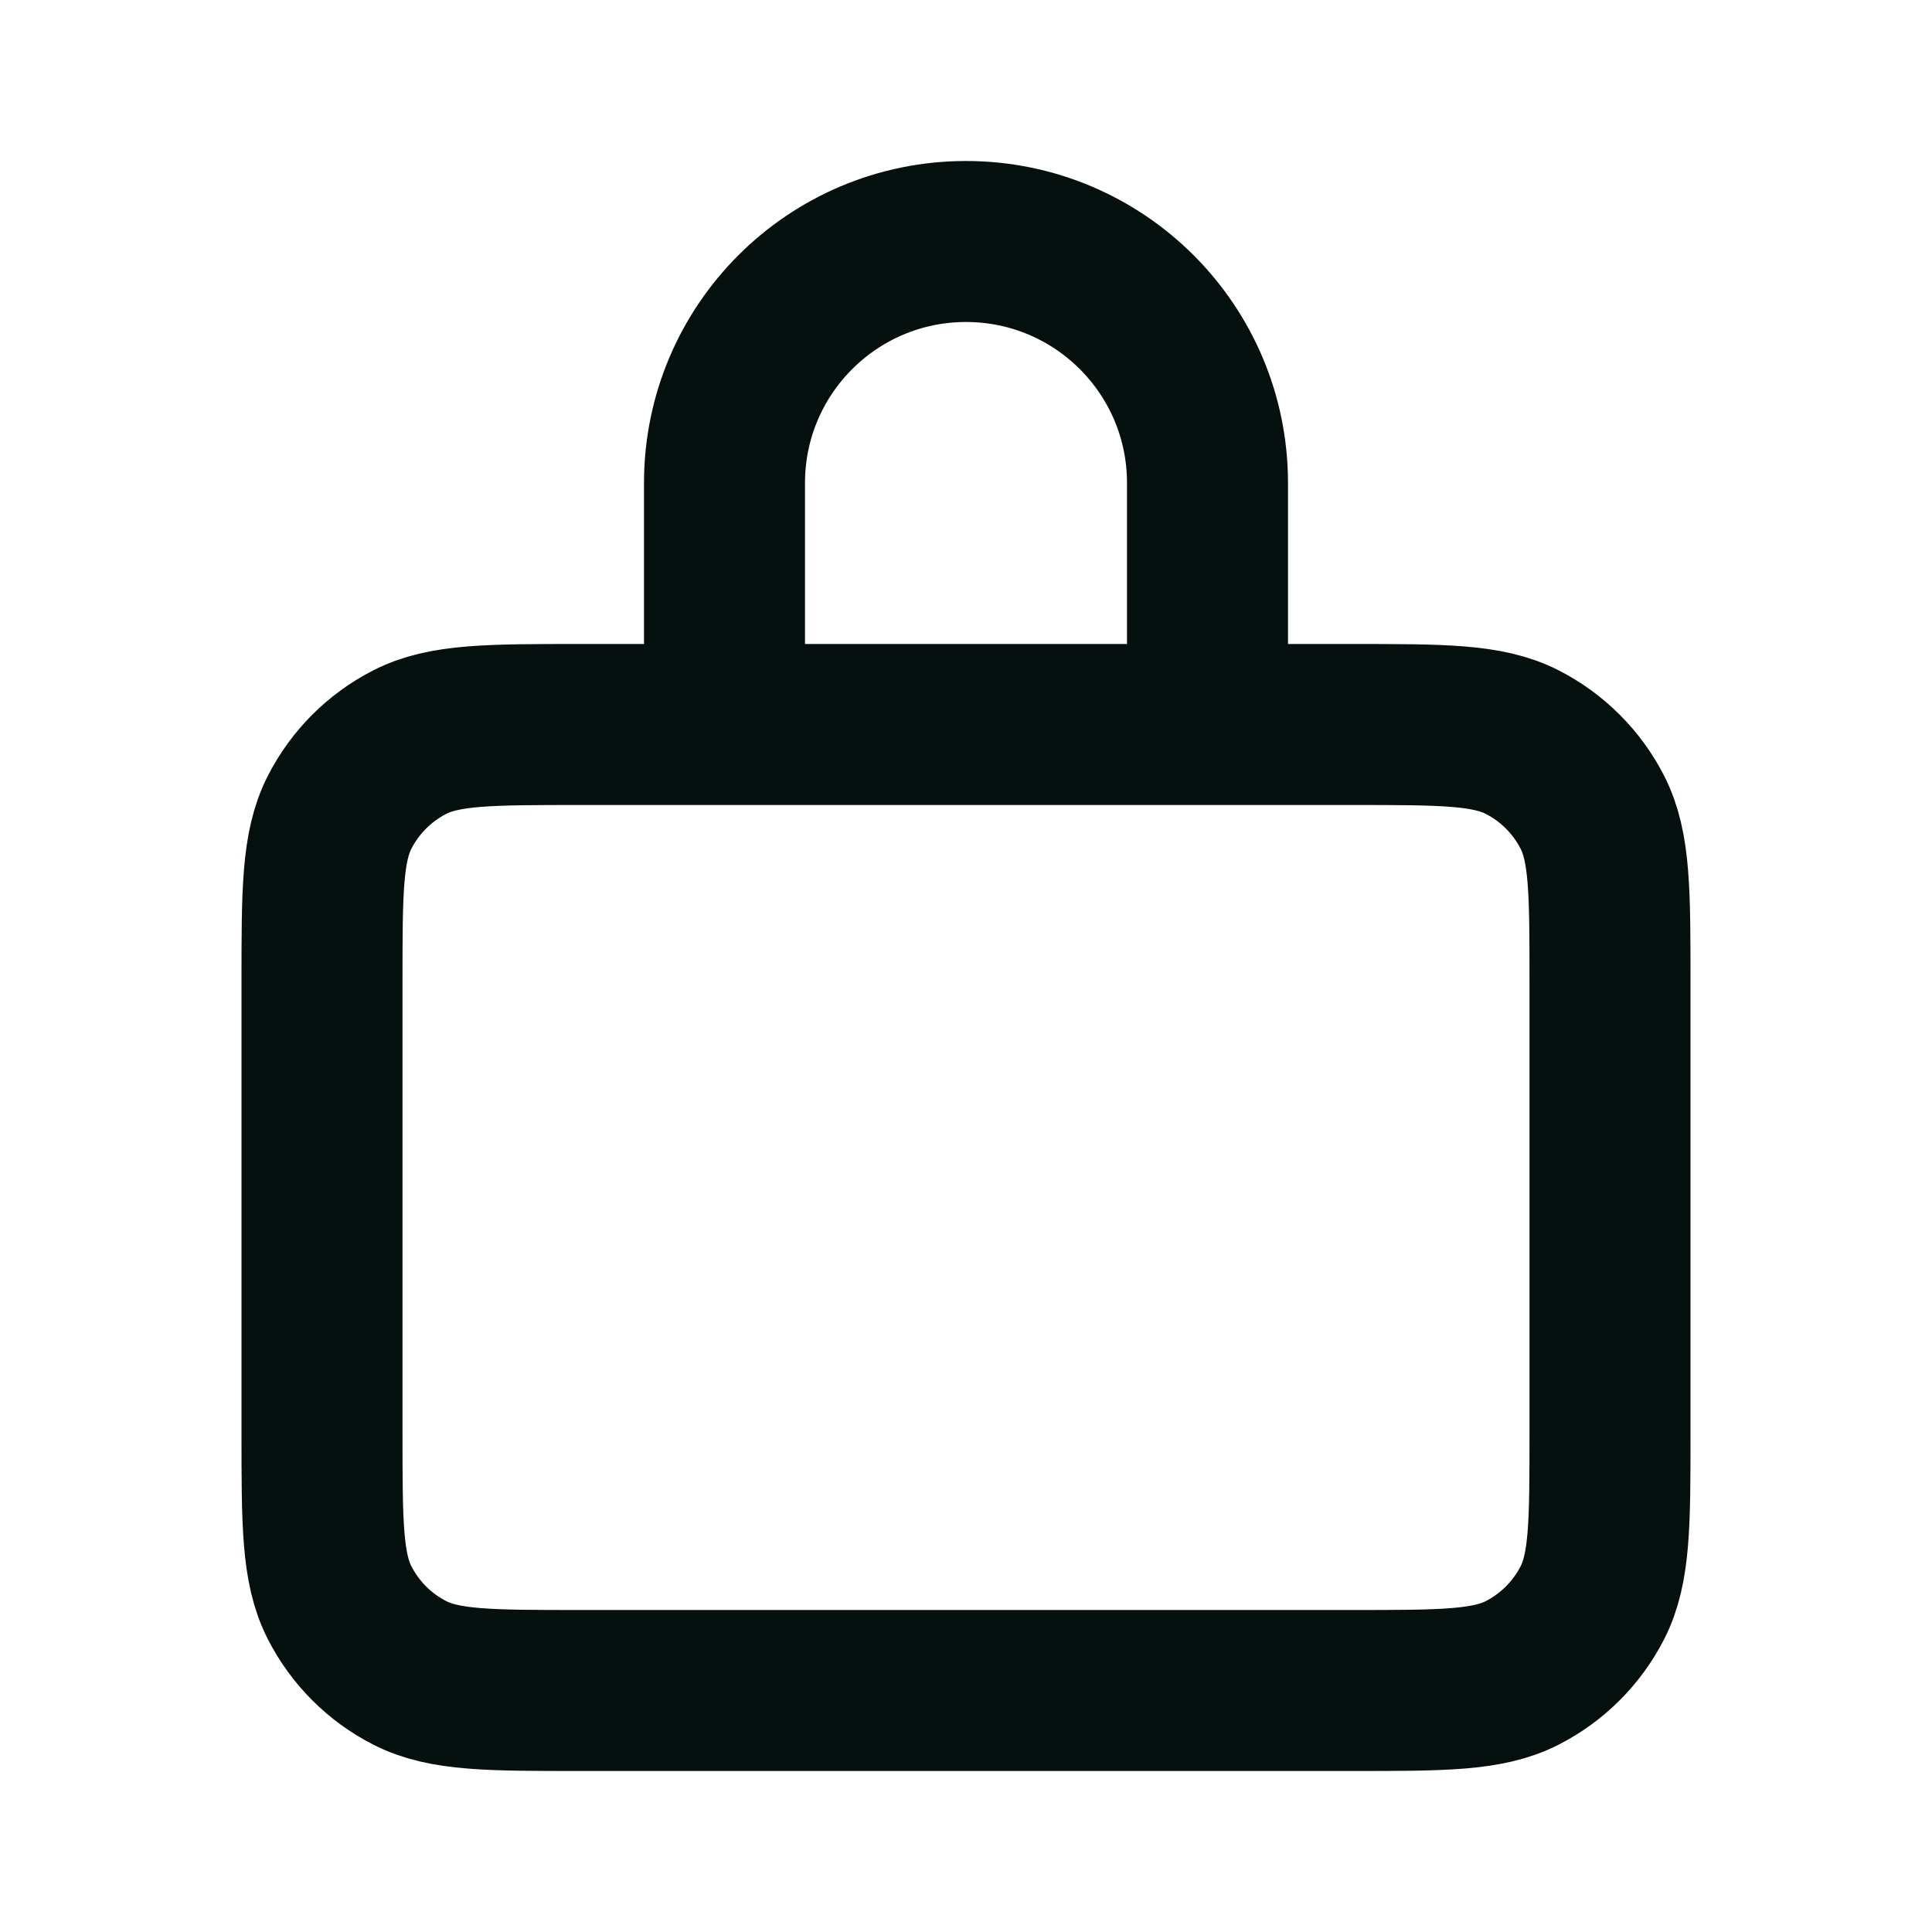 <svg width="24" height="24" viewBox="0 0 24 24" fill="none" xmlns="http://www.w3.org/2000/svg">
<path d="M4 17.8V12.2C4 11.08 4 10.52 4.218 10.092C4.41 9.716 4.715 9.41 5.092 9.218C5.52 9 6.08 9 7.2 9H16.8C17.92 9 18.48 9 18.908 9.218C19.284 9.41 19.59 9.716 19.782 10.092C20 10.52 20 11.08 20 12.2V17.8C20 18.92 20 19.48 19.782 19.908C19.59 20.284 19.284 20.59 18.908 20.782C18.48 21 17.92 21 16.8 21H7.2C6.08 21 5.52 21 5.092 20.782C4.715 20.59 4.41 20.284 4.218 19.908C4 19.48 4 18.92 4 17.8ZM9 8.769V6C9 4.343 10.343 3 12 3C13.657 3 15 4.343 15 6V8.769C15 8.897 14.896 9 14.769 9H9.23C9.103 9 9 8.897 9 8.769Z" stroke="#06100F" stroke-width="2" stroke-linecap="round" stroke-linejoin="round"/>
</svg>
